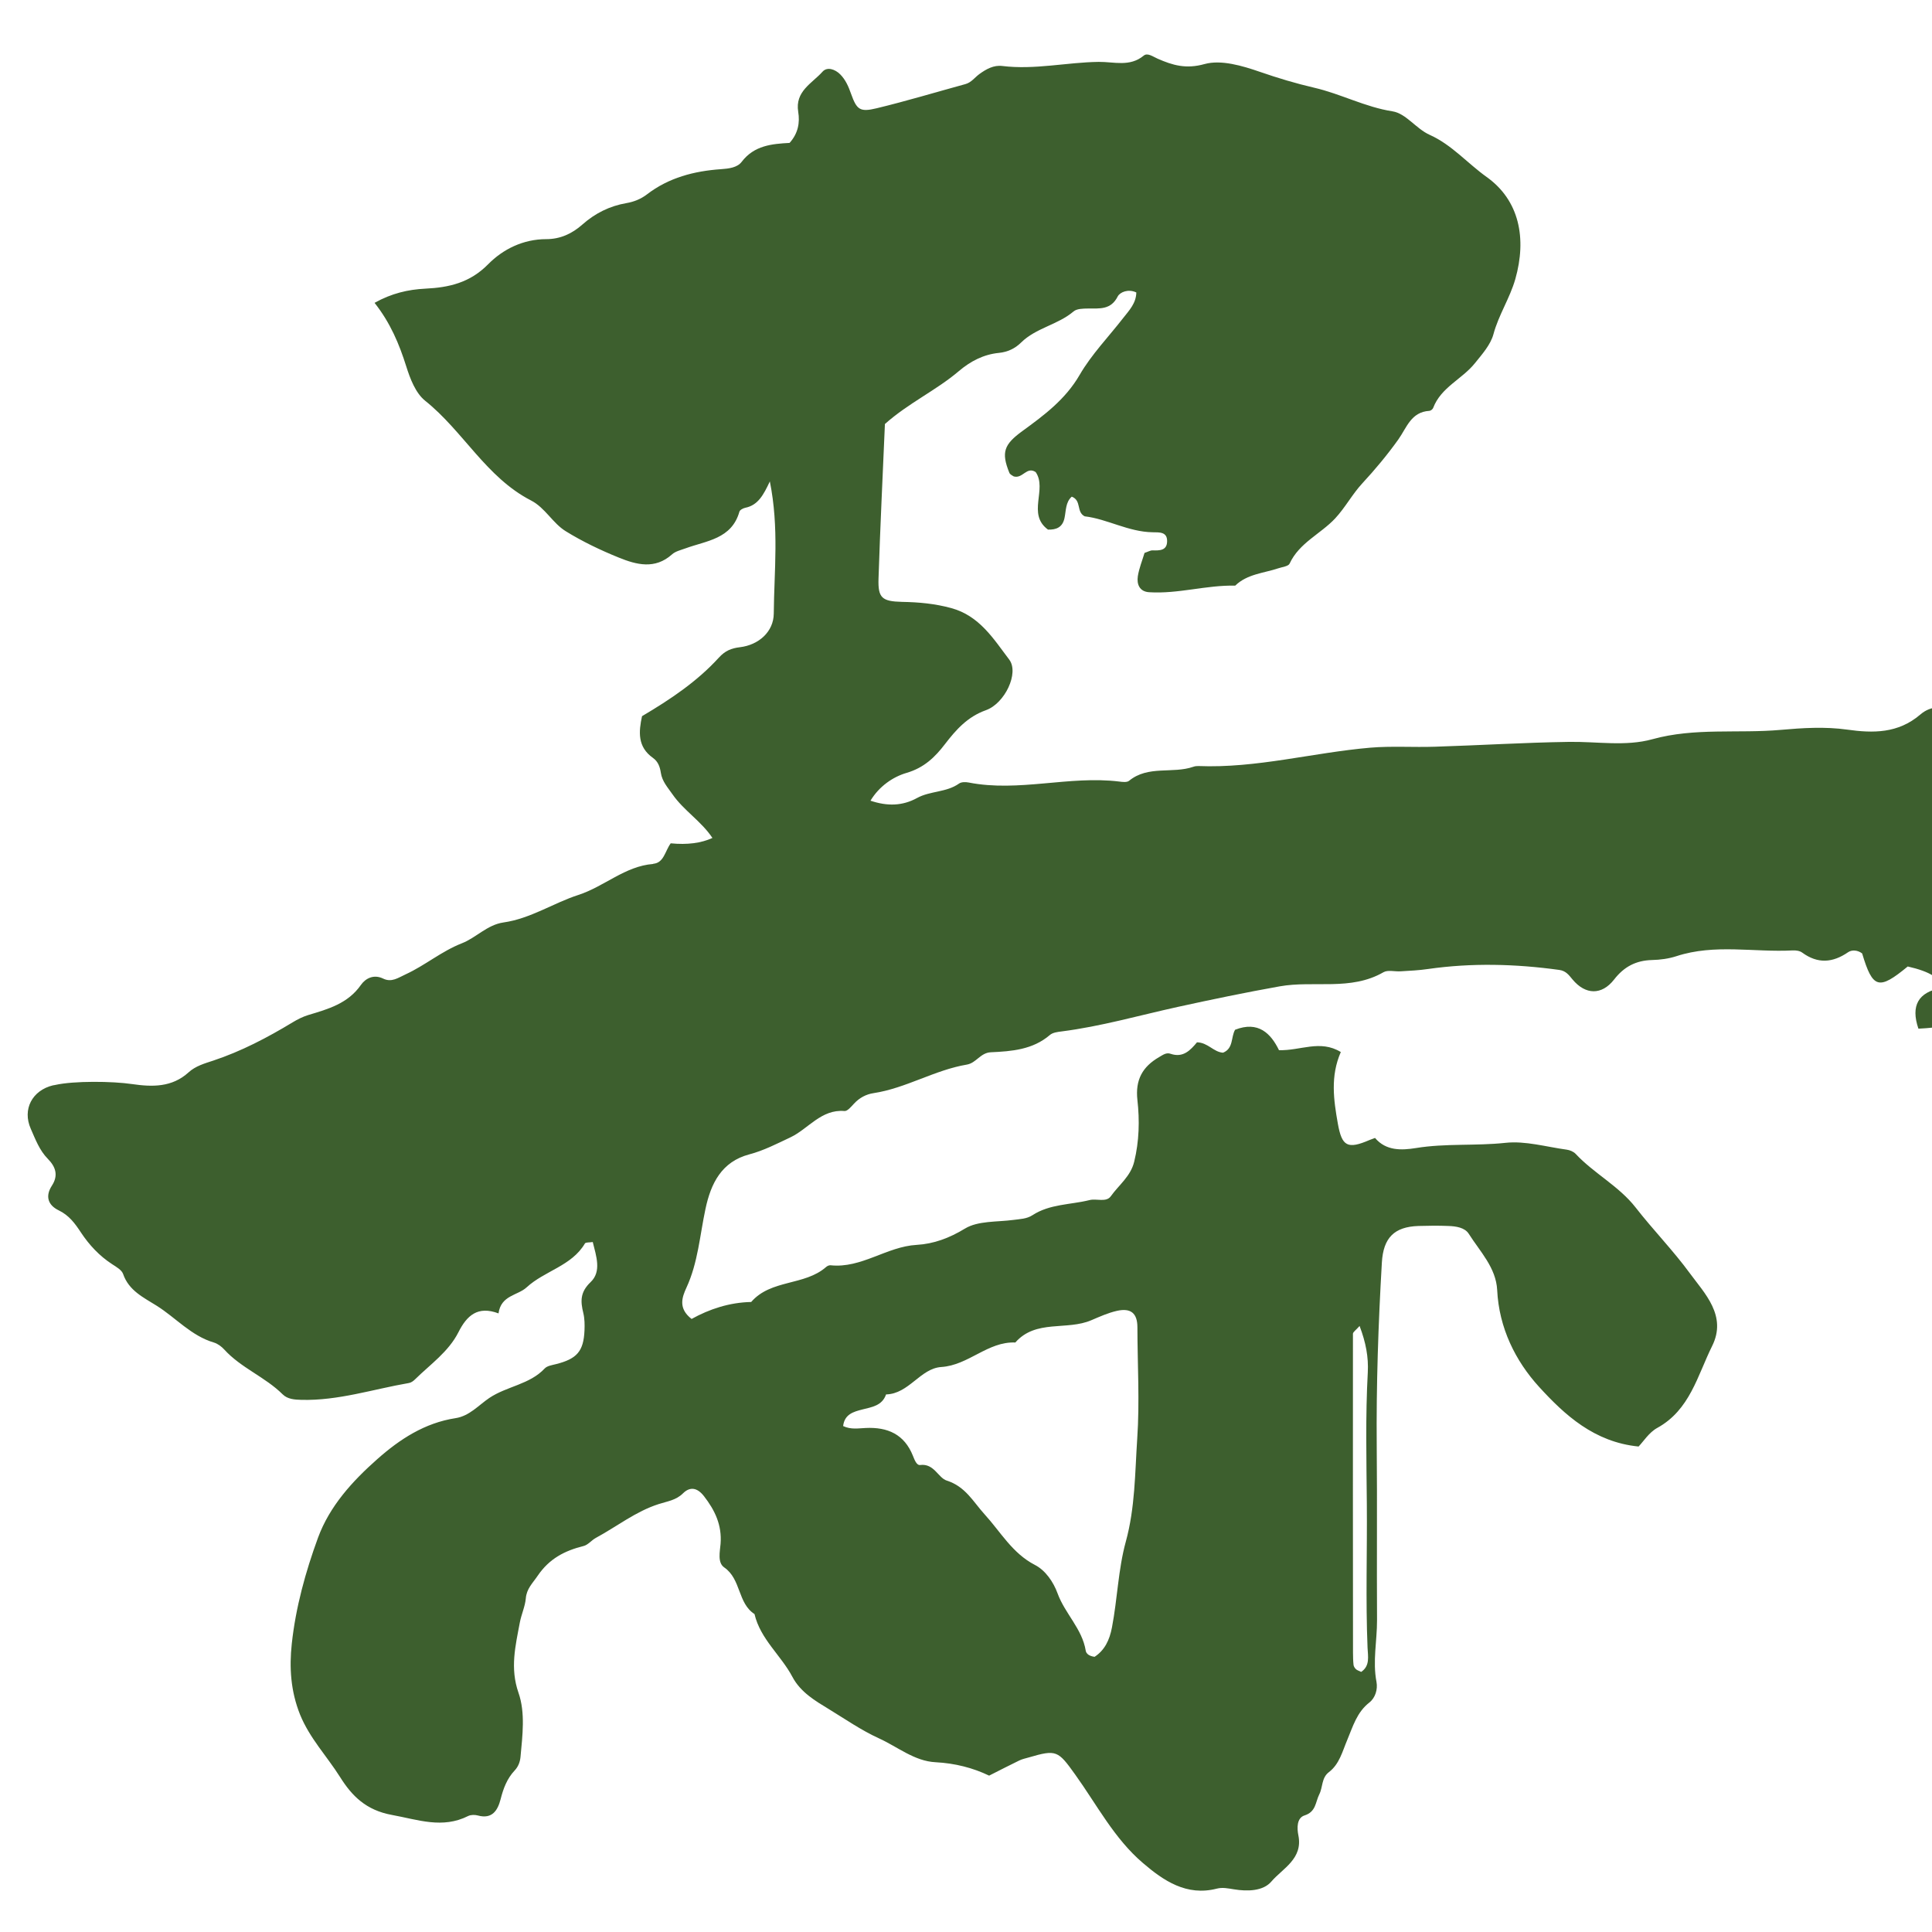 <svg width="32" height="32" viewBox="0 0 32 32" fill="none" xmlns="http://www.w3.org/2000/svg">
<rect x="0" y="0" width="32" height="32" fill="#808080" stroke="none"/>
<g clip-path="url(#clip0_699_1368)">
<rect width="32" height="32" fill="white"/>
<path d="M10.818 14.31C10.351 14.346 10.01 14.684 9.577 14.824C9.166 14.957 8.788 15.215 8.338 15.279C8.071 15.317 7.883 15.533 7.652 15.623C7.314 15.755 7.044 15.988 6.721 16.137C6.592 16.196 6.487 16.277 6.345 16.208C6.189 16.133 6.055 16.205 5.979 16.312C5.763 16.622 5.437 16.713 5.106 16.812C5.015 16.84 4.928 16.884 4.847 16.933C4.429 17.186 3.998 17.412 3.532 17.567C3.388 17.614 3.238 17.657 3.124 17.761C2.849 18.012 2.521 18.004 2.19 17.956C1.86 17.907 1.224 17.901 0.916 17.97C0.903 17.974 0.889 17.974 0.876 17.977C0.535 18.06 0.366 18.373 0.51 18.697C0.587 18.871 0.653 19.053 0.794 19.196C0.919 19.323 0.972 19.466 0.859 19.639C0.747 19.812 0.793 19.961 0.974 20.048C1.144 20.13 1.242 20.264 1.342 20.416C1.478 20.621 1.647 20.803 1.859 20.94C1.927 20.984 2.016 21.035 2.039 21.101C2.134 21.378 2.379 21.491 2.595 21.627C2.913 21.827 3.167 22.126 3.544 22.237C3.607 22.256 3.669 22.303 3.713 22.351C3.992 22.658 4.391 22.806 4.682 23.095C4.763 23.175 4.878 23.183 4.991 23.186C5.602 23.202 6.18 23.009 6.773 22.907C6.81 22.901 6.848 22.873 6.876 22.845C7.128 22.597 7.429 22.39 7.593 22.066C7.732 21.79 7.912 21.624 8.257 21.754C8.298 21.451 8.575 21.459 8.722 21.323C9.022 21.047 9.467 20.97 9.688 20.596C9.7 20.574 9.761 20.581 9.818 20.572C9.876 20.806 9.966 21.061 9.783 21.235C9.606 21.404 9.614 21.554 9.662 21.75C9.684 21.842 9.685 21.942 9.681 22.037C9.666 22.381 9.556 22.507 9.21 22.594C9.144 22.611 9.063 22.622 9.022 22.666C8.772 22.933 8.396 22.959 8.104 23.155C7.928 23.274 7.775 23.454 7.546 23.489C7.036 23.567 6.621 23.838 6.25 24.167C5.837 24.532 5.46 24.945 5.267 25.47C5.06 26.036 4.898 26.622 4.833 27.224C4.79 27.618 4.814 28.009 4.969 28.397C5.128 28.79 5.415 29.088 5.633 29.434C5.83 29.748 6.064 29.983 6.491 30.061C6.925 30.14 7.328 30.294 7.756 30.078C7.8 30.057 7.866 30.057 7.914 30.07C8.155 30.136 8.245 29.982 8.292 29.799C8.337 29.622 8.398 29.459 8.524 29.325C8.582 29.264 8.613 29.186 8.621 29.102C8.654 28.745 8.703 28.368 8.588 28.038C8.445 27.629 8.538 27.259 8.61 26.874C8.635 26.739 8.697 26.61 8.709 26.475C8.722 26.313 8.822 26.223 8.906 26.099C9.099 25.815 9.353 25.685 9.665 25.607C9.739 25.589 9.797 25.512 9.868 25.473C10.216 25.285 10.531 25.033 10.911 24.912C11.053 24.866 11.196 24.85 11.313 24.734C11.428 24.62 11.548 24.638 11.659 24.78C11.842 25.015 11.959 25.261 11.935 25.569C11.924 25.702 11.881 25.883 11.996 25.962C12.277 26.156 12.216 26.553 12.497 26.734C12.594 27.149 12.935 27.416 13.124 27.773C13.26 28.031 13.51 28.175 13.718 28.302C13.992 28.469 14.265 28.659 14.557 28.792C14.866 28.932 15.146 29.171 15.496 29.188C15.818 29.205 16.115 29.281 16.383 29.41C16.565 29.318 16.722 29.237 16.883 29.159C16.931 29.136 16.986 29.124 17.039 29.109C17.499 28.974 17.524 28.995 17.809 29.393C18.168 29.893 18.456 30.454 18.931 30.858C19.272 31.15 19.653 31.41 20.153 31.282C20.249 31.257 20.342 31.278 20.438 31.293C20.661 31.33 20.922 31.324 21.058 31.164C21.246 30.945 21.584 30.788 21.505 30.398C21.481 30.28 21.477 30.11 21.608 30.069C21.799 30.008 21.787 29.848 21.851 29.721C21.912 29.601 21.886 29.447 22.011 29.352C22.185 29.22 22.235 29.007 22.313 28.823C22.409 28.595 22.472 28.362 22.682 28.198C22.779 28.122 22.822 27.981 22.799 27.858C22.733 27.515 22.809 27.176 22.808 26.835C22.802 25.875 22.812 24.915 22.803 23.956C22.794 22.94 22.829 21.926 22.888 20.912C22.912 20.501 23.093 20.319 23.495 20.306C23.659 20.301 23.825 20.299 23.99 20.306C24.115 20.31 24.262 20.332 24.327 20.435C24.514 20.73 24.779 20.997 24.798 21.367C24.828 21.994 25.1 22.541 25.492 22.971C25.915 23.434 26.404 23.886 27.14 23.959C27.219 23.878 27.312 23.726 27.449 23.651C27.991 23.353 28.115 22.784 28.358 22.295C28.609 21.792 28.232 21.421 27.989 21.089C27.715 20.714 27.381 20.372 27.092 20.001C26.812 19.642 26.401 19.437 26.096 19.11C26.061 19.074 26.001 19.049 25.95 19.042C25.611 18.996 25.265 18.893 24.935 18.929C24.442 18.982 23.945 18.935 23.454 19.015C23.212 19.054 22.956 19.063 22.775 18.848C22.735 18.863 22.709 18.872 22.684 18.882C22.318 19.04 22.226 18.987 22.159 18.611C22.089 18.217 22.033 17.826 22.208 17.425C21.863 17.215 21.538 17.406 21.184 17.394C21.05 17.118 20.841 16.905 20.457 17.056C20.386 17.178 20.433 17.366 20.257 17.436C20.101 17.426 20.006 17.267 19.826 17.264C19.72 17.39 19.599 17.527 19.388 17.454C19.318 17.429 19.262 17.472 19.2 17.508C18.923 17.668 18.802 17.885 18.839 18.219C18.877 18.558 18.869 18.901 18.786 19.241C18.727 19.485 18.532 19.626 18.399 19.813C18.323 19.92 18.164 19.848 18.047 19.877C17.73 19.956 17.388 19.94 17.1 20.128C17.005 20.19 16.892 20.191 16.783 20.206C16.512 20.242 16.199 20.218 15.983 20.349C15.724 20.507 15.463 20.603 15.184 20.619C14.684 20.647 14.271 21.011 13.757 20.957C13.733 20.954 13.7 20.969 13.681 20.987C13.324 21.299 12.769 21.187 12.442 21.565C12.082 21.572 11.748 21.683 11.455 21.846C11.229 21.671 11.297 21.486 11.369 21.329C11.562 20.912 11.591 20.461 11.685 20.023C11.774 19.603 11.951 19.241 12.411 19.12C12.652 19.056 12.867 18.944 13.09 18.839C13.39 18.697 13.601 18.369 13.988 18.402C14.037 18.406 14.1 18.328 14.146 18.279C14.235 18.183 14.346 18.124 14.468 18.106C15.007 18.024 15.479 17.723 16.014 17.633C16.169 17.607 16.238 17.438 16.409 17.429C16.756 17.413 17.104 17.387 17.389 17.143C17.436 17.102 17.516 17.092 17.582 17.084C18.234 17.001 18.865 16.819 19.506 16.678C20.067 16.555 20.63 16.438 21.196 16.337C21.764 16.236 22.371 16.417 22.915 16.103C22.988 16.061 23.104 16.095 23.2 16.088C23.35 16.079 23.502 16.072 23.651 16.05C24.377 15.946 25.102 15.965 25.826 16.065C25.934 16.08 25.982 16.145 26.046 16.223C26.261 16.481 26.53 16.485 26.733 16.226C26.898 16.012 27.096 15.908 27.363 15.901C27.498 15.898 27.64 15.879 27.768 15.837C28.402 15.63 29.051 15.776 29.692 15.742C29.744 15.739 29.81 15.748 29.85 15.778C30.107 15.966 30.354 15.948 30.61 15.772C30.674 15.728 30.77 15.736 30.843 15.792C31.018 16.376 31.117 16.405 31.598 16.008C31.969 16.092 32.155 16.21 32.157 16.364C31.772 16.432 31.645 16.657 31.775 17.038C32.109 17.025 32.45 16.944 32.754 17.02C33.087 17.102 33.427 17.096 33.756 17.195C34.158 17.316 34.505 17.136 34.83 16.914C34.872 16.549 35.27 16.395 35.339 16.038C35.38 15.827 35.542 15.728 35.769 15.742C35.945 15.752 36.118 15.653 36.299 15.718C36.368 15.742 36.438 15.716 36.494 15.676C36.861 15.418 37.134 15.086 37.261 14.651C37.292 14.547 37.311 14.418 37.233 14.333C37.072 14.159 37.053 13.934 36.991 13.729C36.904 13.439 36.696 13.248 36.46 13.135C36.137 12.979 35.864 12.701 35.475 12.689C35.45 12.689 35.418 12.677 35.399 12.659C35.081 12.354 34.673 12.372 34.277 12.345C34.141 12.336 34.002 12.351 33.883 12.259C33.736 12.145 33.555 12.133 33.386 12.082C33.075 11.988 32.724 12.025 32.451 11.838C32.218 11.679 31.989 11.677 31.805 11.836C31.438 12.15 31.022 12.145 30.597 12.085C30.227 12.033 29.856 12.057 29.494 12.089C28.787 12.152 28.072 12.049 27.368 12.244C26.925 12.367 26.447 12.28 25.984 12.288C25.245 12.299 24.506 12.345 23.767 12.368C23.41 12.38 23.05 12.354 22.695 12.384C21.744 12.466 20.812 12.727 19.848 12.688C19.82 12.687 19.791 12.691 19.766 12.7C19.421 12.82 19.017 12.672 18.7 12.933C18.665 12.961 18.592 12.952 18.539 12.945C17.707 12.843 16.877 13.124 16.045 12.961C15.994 12.951 15.924 12.95 15.885 12.978C15.675 13.127 15.407 13.098 15.19 13.217C14.948 13.35 14.698 13.356 14.418 13.262C14.561 13.024 14.79 12.867 15.017 12.801C15.306 12.716 15.487 12.54 15.65 12.327C15.836 12.085 16.025 11.872 16.33 11.763C16.644 11.651 16.883 11.146 16.716 10.925C16.457 10.583 16.223 10.199 15.756 10.072C15.486 9.998 15.218 9.974 14.942 9.969C14.607 9.961 14.541 9.903 14.551 9.585C14.579 8.723 14.621 7.861 14.657 7.023C15.05 6.673 15.505 6.467 15.88 6.148C16.073 5.984 16.29 5.87 16.545 5.845C16.687 5.831 16.811 5.774 16.912 5.674C17.159 5.43 17.52 5.381 17.782 5.158C17.836 5.112 17.939 5.111 18.02 5.11C18.212 5.108 18.399 5.136 18.513 4.91C18.55 4.839 18.687 4.78 18.821 4.844C18.818 5.023 18.702 5.142 18.603 5.268C18.361 5.58 18.079 5.87 17.882 6.21C17.646 6.617 17.293 6.878 16.932 7.141C16.63 7.361 16.58 7.491 16.718 7.831C16.732 7.864 16.779 7.881 16.791 7.891C16.941 7.933 17.004 7.72 17.154 7.819C17.35 8.103 17.005 8.513 17.358 8.772C17.496 8.776 17.598 8.734 17.631 8.583C17.658 8.459 17.647 8.318 17.752 8.226C17.919 8.292 17.822 8.479 17.966 8.552C18.338 8.595 18.689 8.81 19.092 8.816C19.2 8.818 19.335 8.805 19.331 8.967C19.328 9.121 19.206 9.119 19.09 9.116C19.053 9.115 19.015 9.139 18.957 9.158C18.92 9.283 18.867 9.411 18.846 9.544C18.826 9.677 18.874 9.799 19.033 9.809C19.513 9.84 19.98 9.689 20.459 9.7C20.659 9.506 20.931 9.494 21.176 9.412C21.24 9.39 21.34 9.38 21.36 9.335C21.519 8.991 21.872 8.845 22.114 8.587C22.283 8.405 22.399 8.184 22.563 8.007C22.778 7.775 22.978 7.534 23.16 7.28C23.3 7.083 23.371 6.823 23.675 6.805C23.697 6.804 23.73 6.778 23.738 6.756C23.867 6.415 24.217 6.28 24.428 6.017C24.547 5.869 24.688 5.712 24.736 5.536C24.822 5.216 25.006 4.943 25.098 4.624C25.29 3.949 25.166 3.318 24.623 2.931C24.305 2.704 24.044 2.396 23.681 2.234C23.453 2.132 23.289 1.879 23.064 1.844C22.61 1.773 22.209 1.555 21.768 1.453C21.466 1.383 21.165 1.293 20.868 1.19C20.576 1.089 20.225 0.985 19.951 1.061C19.644 1.147 19.423 1.081 19.174 0.972C19.098 0.939 19.007 0.869 18.944 0.921C18.711 1.113 18.451 1.022 18.198 1.025C17.666 1.032 17.138 1.159 16.602 1.093C16.459 1.075 16.335 1.144 16.221 1.227C16.144 1.283 16.089 1.366 15.99 1.393C15.5 1.527 15.014 1.674 14.521 1.793C14.243 1.86 14.191 1.819 14.096 1.553C14.054 1.434 14.006 1.322 13.918 1.233C13.832 1.146 13.7 1.101 13.623 1.188C13.451 1.381 13.165 1.511 13.221 1.853C13.25 2.03 13.221 2.208 13.078 2.367C12.788 2.383 12.492 2.407 12.284 2.681C12.212 2.776 12.072 2.793 11.943 2.802C11.499 2.833 11.078 2.941 10.715 3.22C10.616 3.296 10.499 3.343 10.376 3.364C10.097 3.412 9.856 3.533 9.645 3.72C9.475 3.87 9.281 3.961 9.047 3.961C8.667 3.961 8.332 4.126 8.084 4.378C7.783 4.683 7.438 4.762 7.045 4.781C6.761 4.795 6.486 4.858 6.204 5.016C6.468 5.351 6.613 5.701 6.729 6.069C6.793 6.273 6.884 6.511 7.041 6.637C7.672 7.14 8.052 7.907 8.795 8.289C9.03 8.41 9.154 8.666 9.371 8.799C9.648 8.97 9.947 9.113 10.251 9.236C10.542 9.354 10.848 9.435 11.13 9.183C11.187 9.131 11.276 9.111 11.353 9.083C11.702 8.955 12.118 8.929 12.247 8.475C12.255 8.446 12.309 8.417 12.346 8.41C12.556 8.367 12.646 8.197 12.751 7.974C12.906 8.743 12.822 9.456 12.816 10.164C12.813 10.463 12.567 10.683 12.255 10.72C12.111 10.737 12.01 10.779 11.906 10.893C11.547 11.287 11.106 11.583 10.634 11.862C10.579 12.117 10.555 12.37 10.816 12.554C10.901 12.615 10.931 12.703 10.946 12.802C10.968 12.944 11.06 13.043 11.139 13.157C11.325 13.425 11.615 13.601 11.8 13.879C11.614 13.965 11.383 13.995 11.109 13.968C11.015 14.096 10.996 14.293 10.819 14.307L10.818 14.31ZM17.983 27.34C17.924 26.977 17.639 26.727 17.517 26.392C17.448 26.203 17.317 26.01 17.141 25.92C16.767 25.727 16.573 25.372 16.308 25.082C16.119 24.874 15.992 24.622 15.681 24.523C15.539 24.478 15.472 24.236 15.242 24.265C15.181 24.274 15.147 24.177 15.121 24.113C14.979 23.757 14.703 23.634 14.337 23.652C14.218 23.657 14.093 23.681 13.965 23.62C13.988 23.424 14.136 23.383 14.281 23.346C14.441 23.305 14.611 23.284 14.676 23.096C15.055 23.087 15.243 22.665 15.59 22.642C16.044 22.613 16.359 22.217 16.817 22.236C17.157 21.848 17.671 22.043 18.078 21.866C18.212 21.809 18.353 21.745 18.499 21.712C18.73 21.66 18.839 21.751 18.839 21.984C18.84 22.599 18.878 23.217 18.836 23.829C18.798 24.398 18.802 24.971 18.646 25.538C18.521 25.994 18.508 26.483 18.418 26.953C18.378 27.167 18.295 27.334 18.13 27.442C18.042 27.431 17.991 27.392 17.983 27.34ZM22.655 22.729C22.615 23.455 22.633 24.183 22.639 24.907C22.646 25.701 22.618 26.497 22.651 27.292C22.657 27.434 22.695 27.592 22.545 27.692C22.504 27.672 22.476 27.664 22.458 27.646C22.439 27.628 22.422 27.601 22.419 27.577C22.411 27.509 22.411 27.44 22.41 27.372C22.409 25.612 22.407 23.852 22.409 22.092C22.409 22.062 22.458 22.032 22.519 21.962C22.624 22.239 22.668 22.479 22.655 22.729Z" fill="#3D5F2E"/>
</g>
<defs>
<clipPath id="clip0_699_1368">
<rect width="32" height="32" fill="white"/>
</clipPath>
</defs>
</svg>
